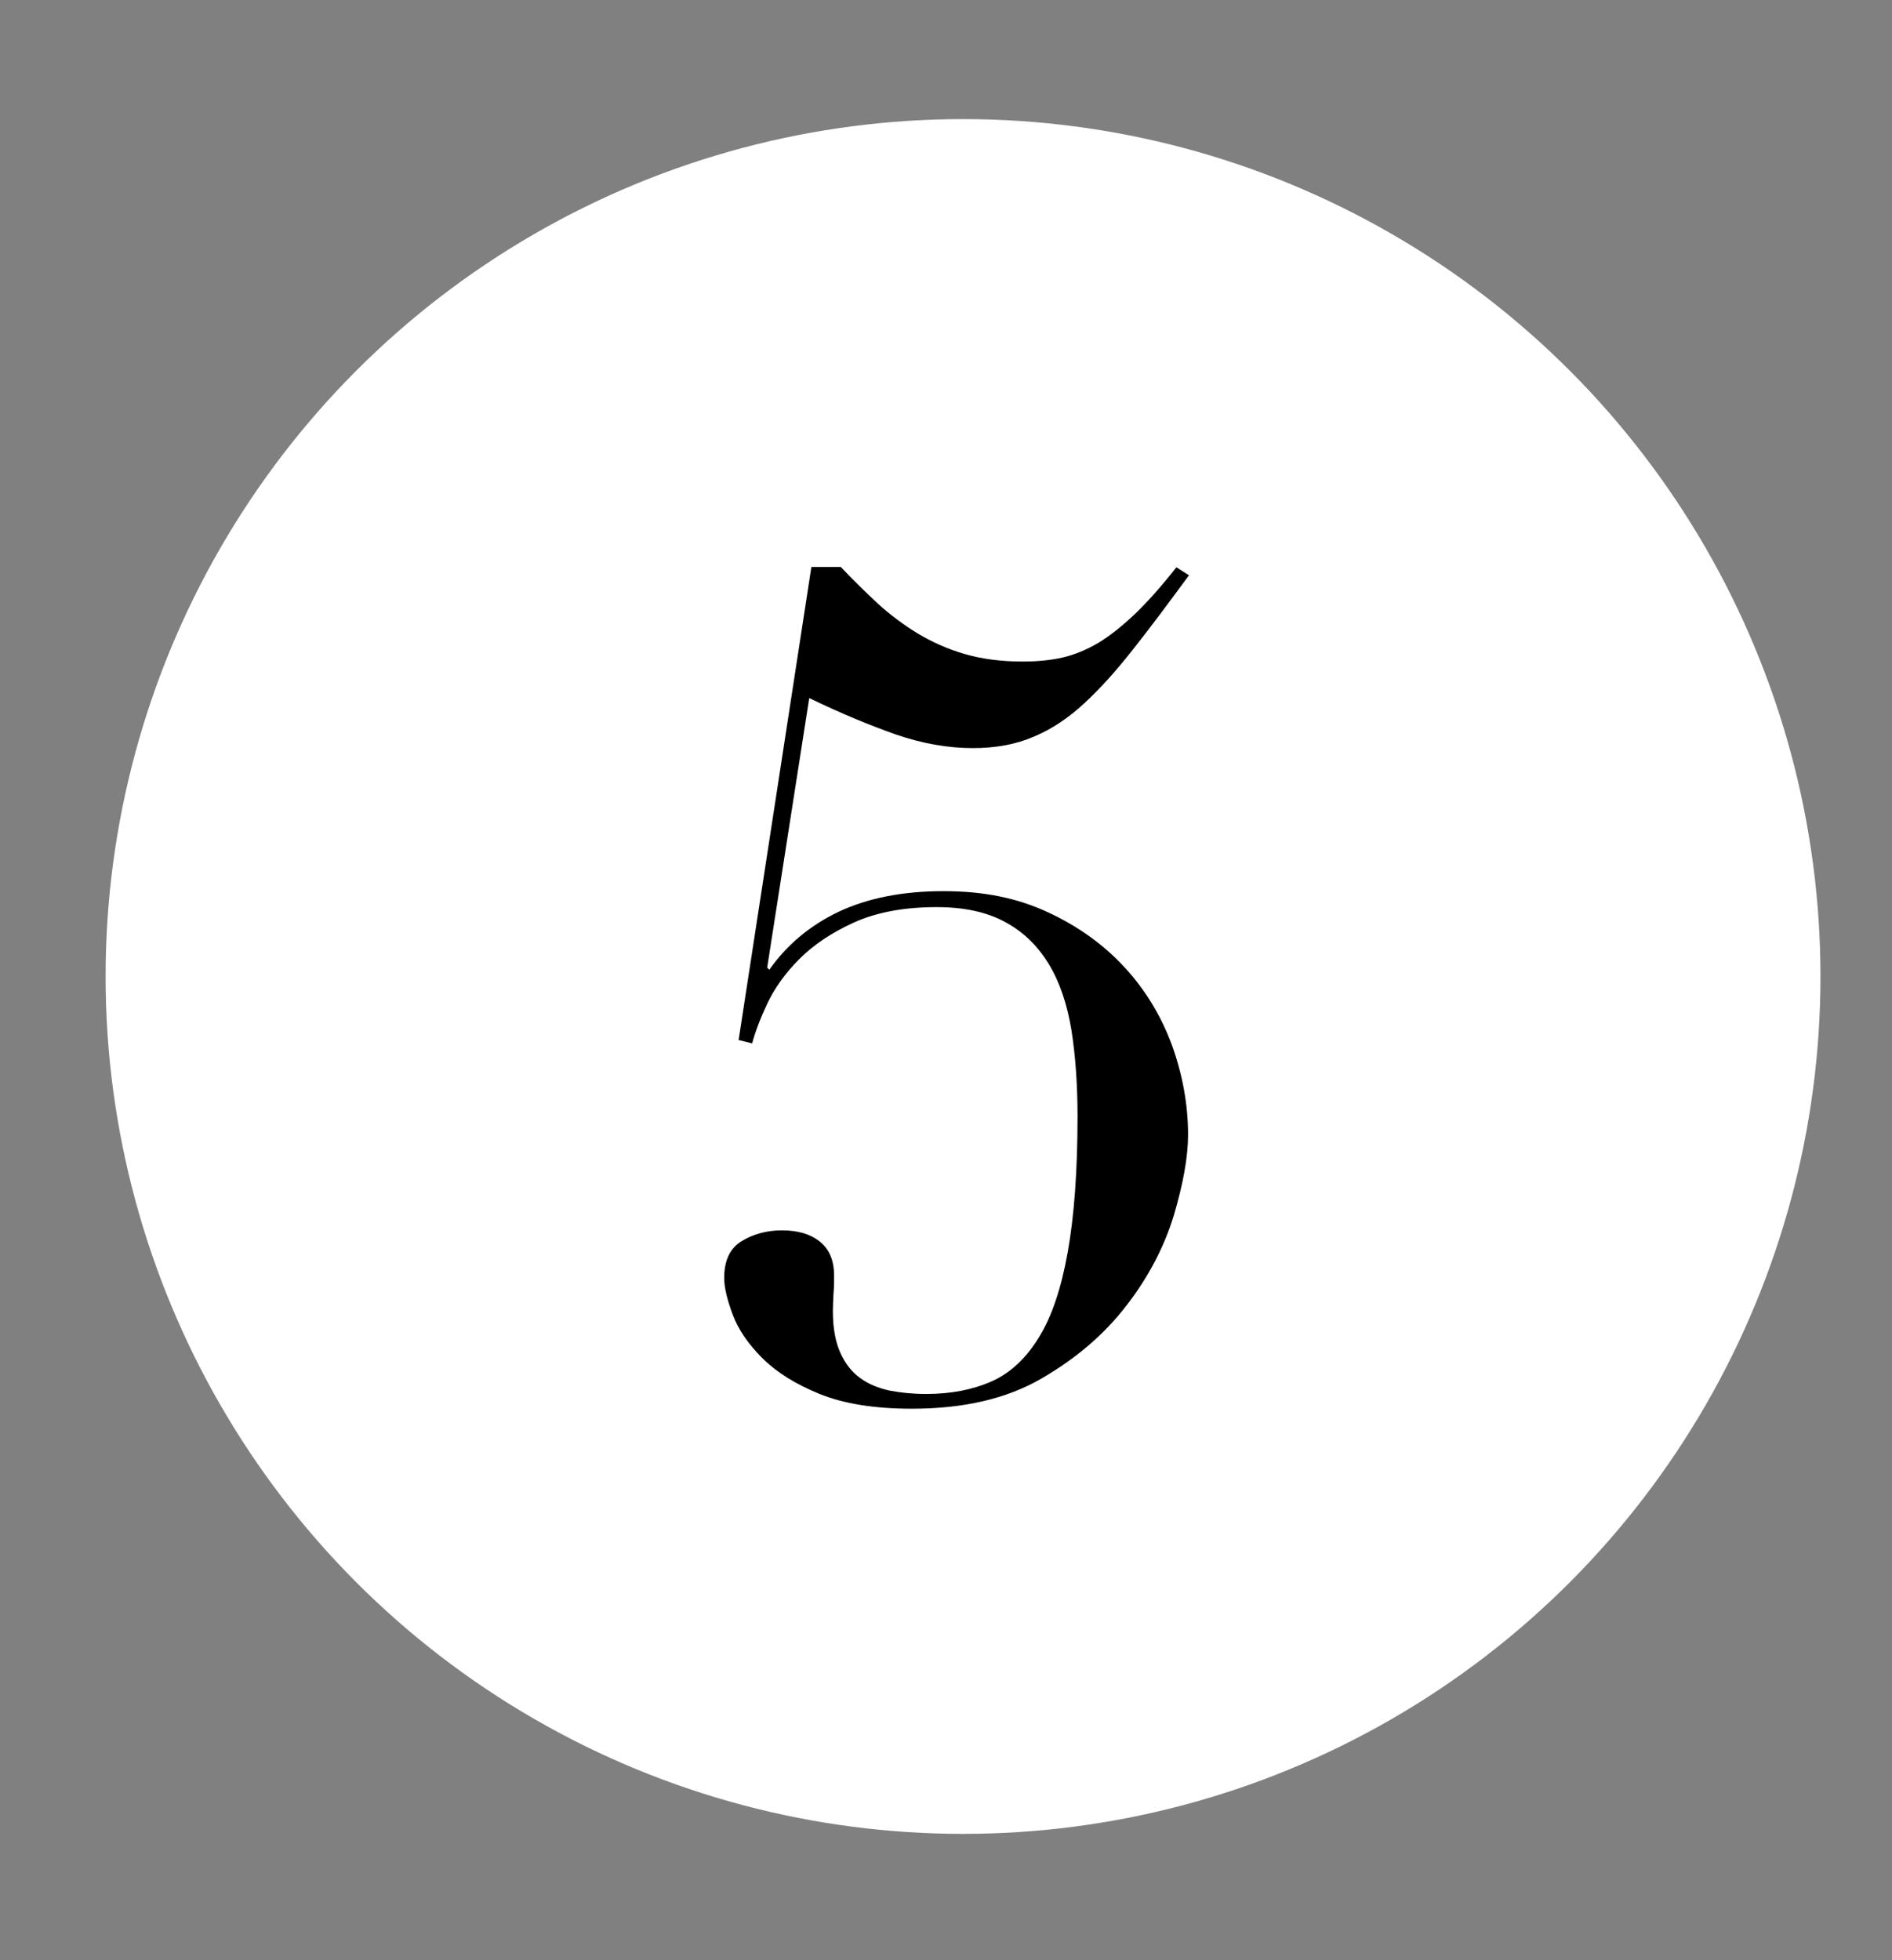<?xml version="1.0" encoding="UTF-8"?><svg id="Capa_1" xmlns="http://www.w3.org/2000/svg" viewBox="0 0 61.63 63.85"><rect x="0" y="0" width="61.63" height="63.85" fill="#808080" stroke="none"/><defs><style>.cls-1{fill:#fff;}</style></defs><circle class="cls-1" cx="31.37" cy="31.81" r="27.93"/><path d="M27.39,18.47c.39,.42,.8,.81,1.2,1.19,.41,.37,.85,.7,1.31,.98,.47,.28,.98,.51,1.54,.67,.56,.16,1.18,.24,1.87,.24,.47,0,.9-.04,1.3-.13,.39-.09,.78-.25,1.17-.48,.38-.23,.78-.55,1.19-.94,.41-.39,.86-.9,1.35-1.52l.41,.26c-.67,.91-1.27,1.72-1.82,2.41-.54,.69-1.07,1.28-1.59,1.76s-1.07,.85-1.65,1.09c-.58,.25-1.24,.37-1.98,.37-.82,0-1.65-.15-2.5-.44-.85-.3-1.8-.69-2.83-1.19l-1.37,8.78,.07,.07c.57-.81,1.32-1.44,2.26-1.89,.94-.44,2.07-.67,3.41-.67s2.42,.23,3.41,.69c.99,.46,1.82,1.06,2.5,1.8,.68,.74,1.19,1.59,1.54,2.54,.34,.95,.52,1.92,.52,2.91,0,.72-.16,1.59-.46,2.61-.31,1.02-.82,2.01-1.54,2.94-.72,.94-1.64,1.73-2.78,2.39s-2.54,.98-4.22,.98c-1.21,0-2.21-.16-3-.48-.79-.32-1.41-.71-1.87-1.17-.46-.46-.78-.93-.96-1.41-.18-.48-.28-.88-.28-1.2,0-.57,.19-.97,.57-1.2,.38-.23,.82-.35,1.31-.35,.52,0,.93,.12,1.24,.37,.31,.25,.46,.62,.46,1.11,0,.17,0,.37-.02,.59-.01,.22-.02,.41-.02,.56,0,.54,.08,.99,.24,1.35,.16,.36,.38,.64,.65,.83,.27,.2,.59,.33,.96,.41,.37,.07,.76,.11,1.19,.11,.81,0,1.52-.14,2.13-.41,.61-.27,1.12-.75,1.54-1.43,.42-.68,.73-1.6,.94-2.78,.21-1.17,.32-2.65,.32-4.43,0-1.04-.07-1.98-.2-2.81-.14-.84-.38-1.56-.74-2.15-.36-.59-.83-1.05-1.43-1.37-.59-.32-1.33-.48-2.22-.48-1.06,0-1.96,.17-2.69,.5-.73,.33-1.32,.73-1.78,1.19-.46,.46-.8,.94-1.04,1.44-.24,.51-.4,.94-.5,1.31l-.44-.11,2.37-15.41h.96Z"/></svg>